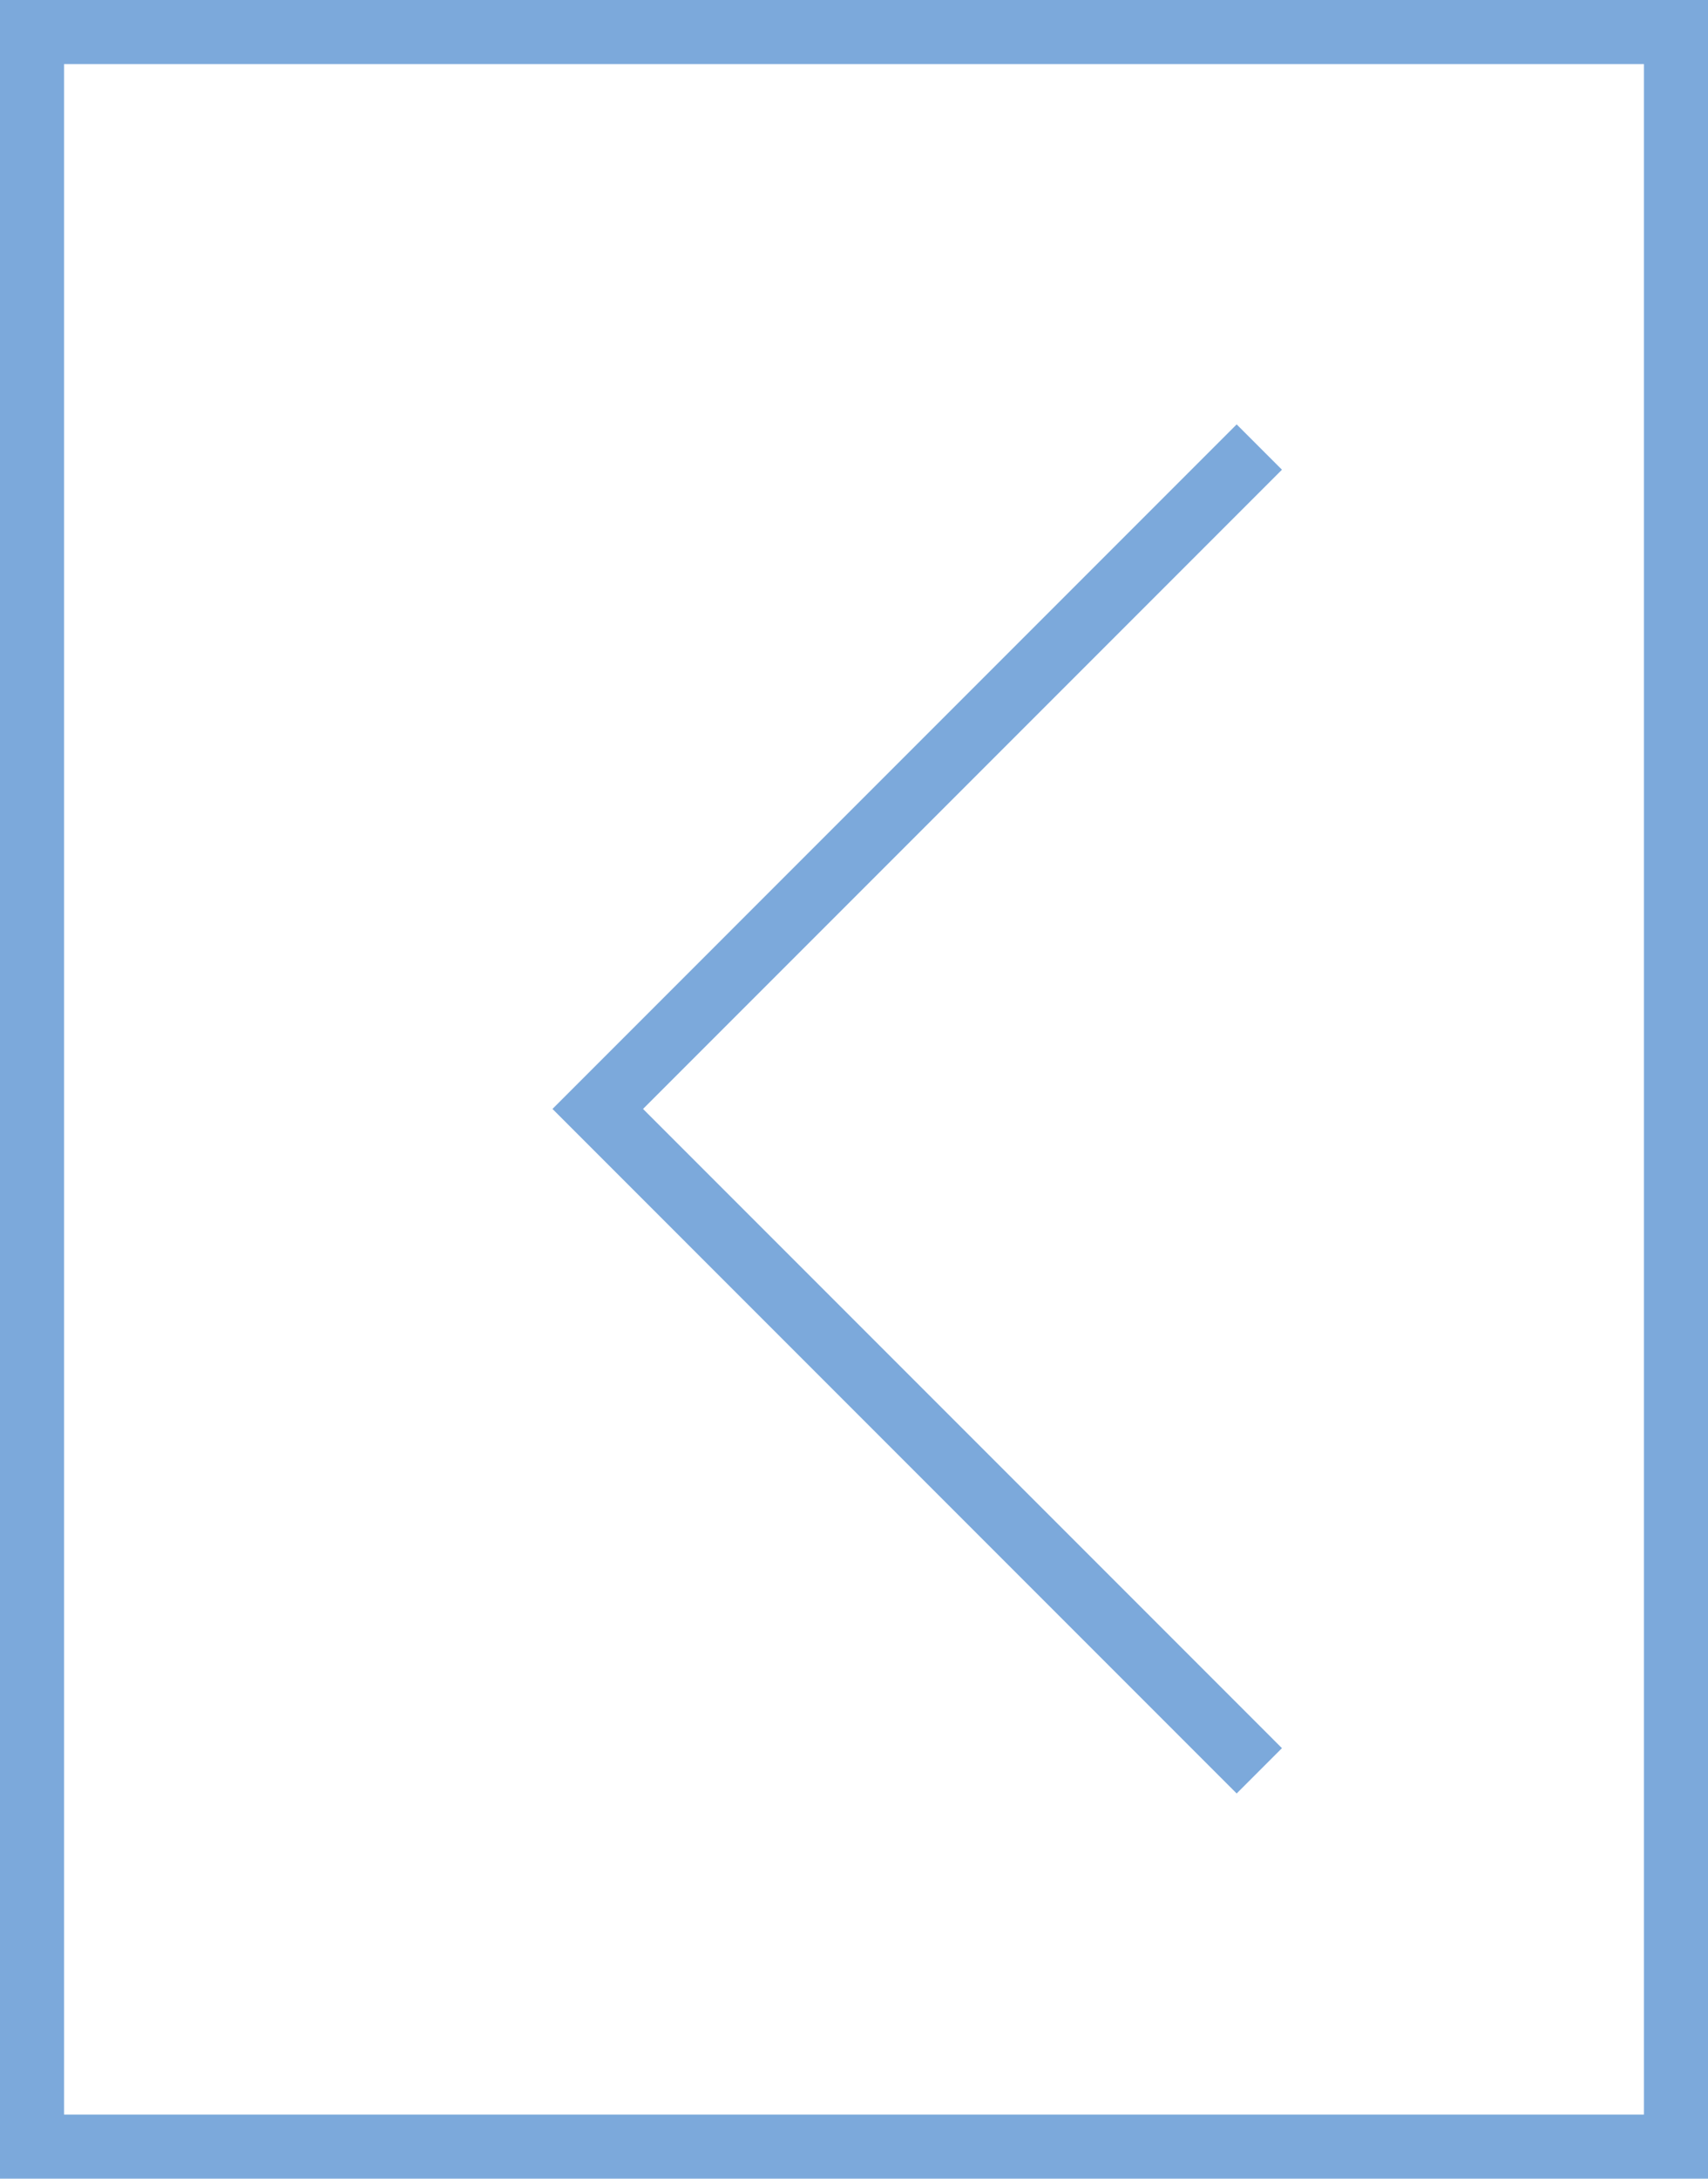 <svg xmlns="http://www.w3.org/2000/svg" width="40" height="51" viewBox="0 0 40 51">
  <g id="Gruppe_2258" data-name="Gruppe 2258" transform="translate(-665.5 -13875.25)">
    <path id="Pfad_1913" data-name="Pfad 1913" d="M-7735,11120.465l15.493,15.494-15.493,15.494" transform="translate(-7040.008 25037.168) rotate(180)" fill="none" stroke="#7CA9DB" stroke-width="1.5"/>
    <g id="Rechteck_1017" data-name="Rechteck 1017" transform="translate(665.5 13875.25)" fill="none" stroke="#7CA9DB" stroke-width="1.5">
      <rect width="40" height="51" stroke="none"/>
      <rect x="0.75" y="0.75" width="38.5" height="49.5" fill="none"/>
    </g>
  </g>
</svg>
